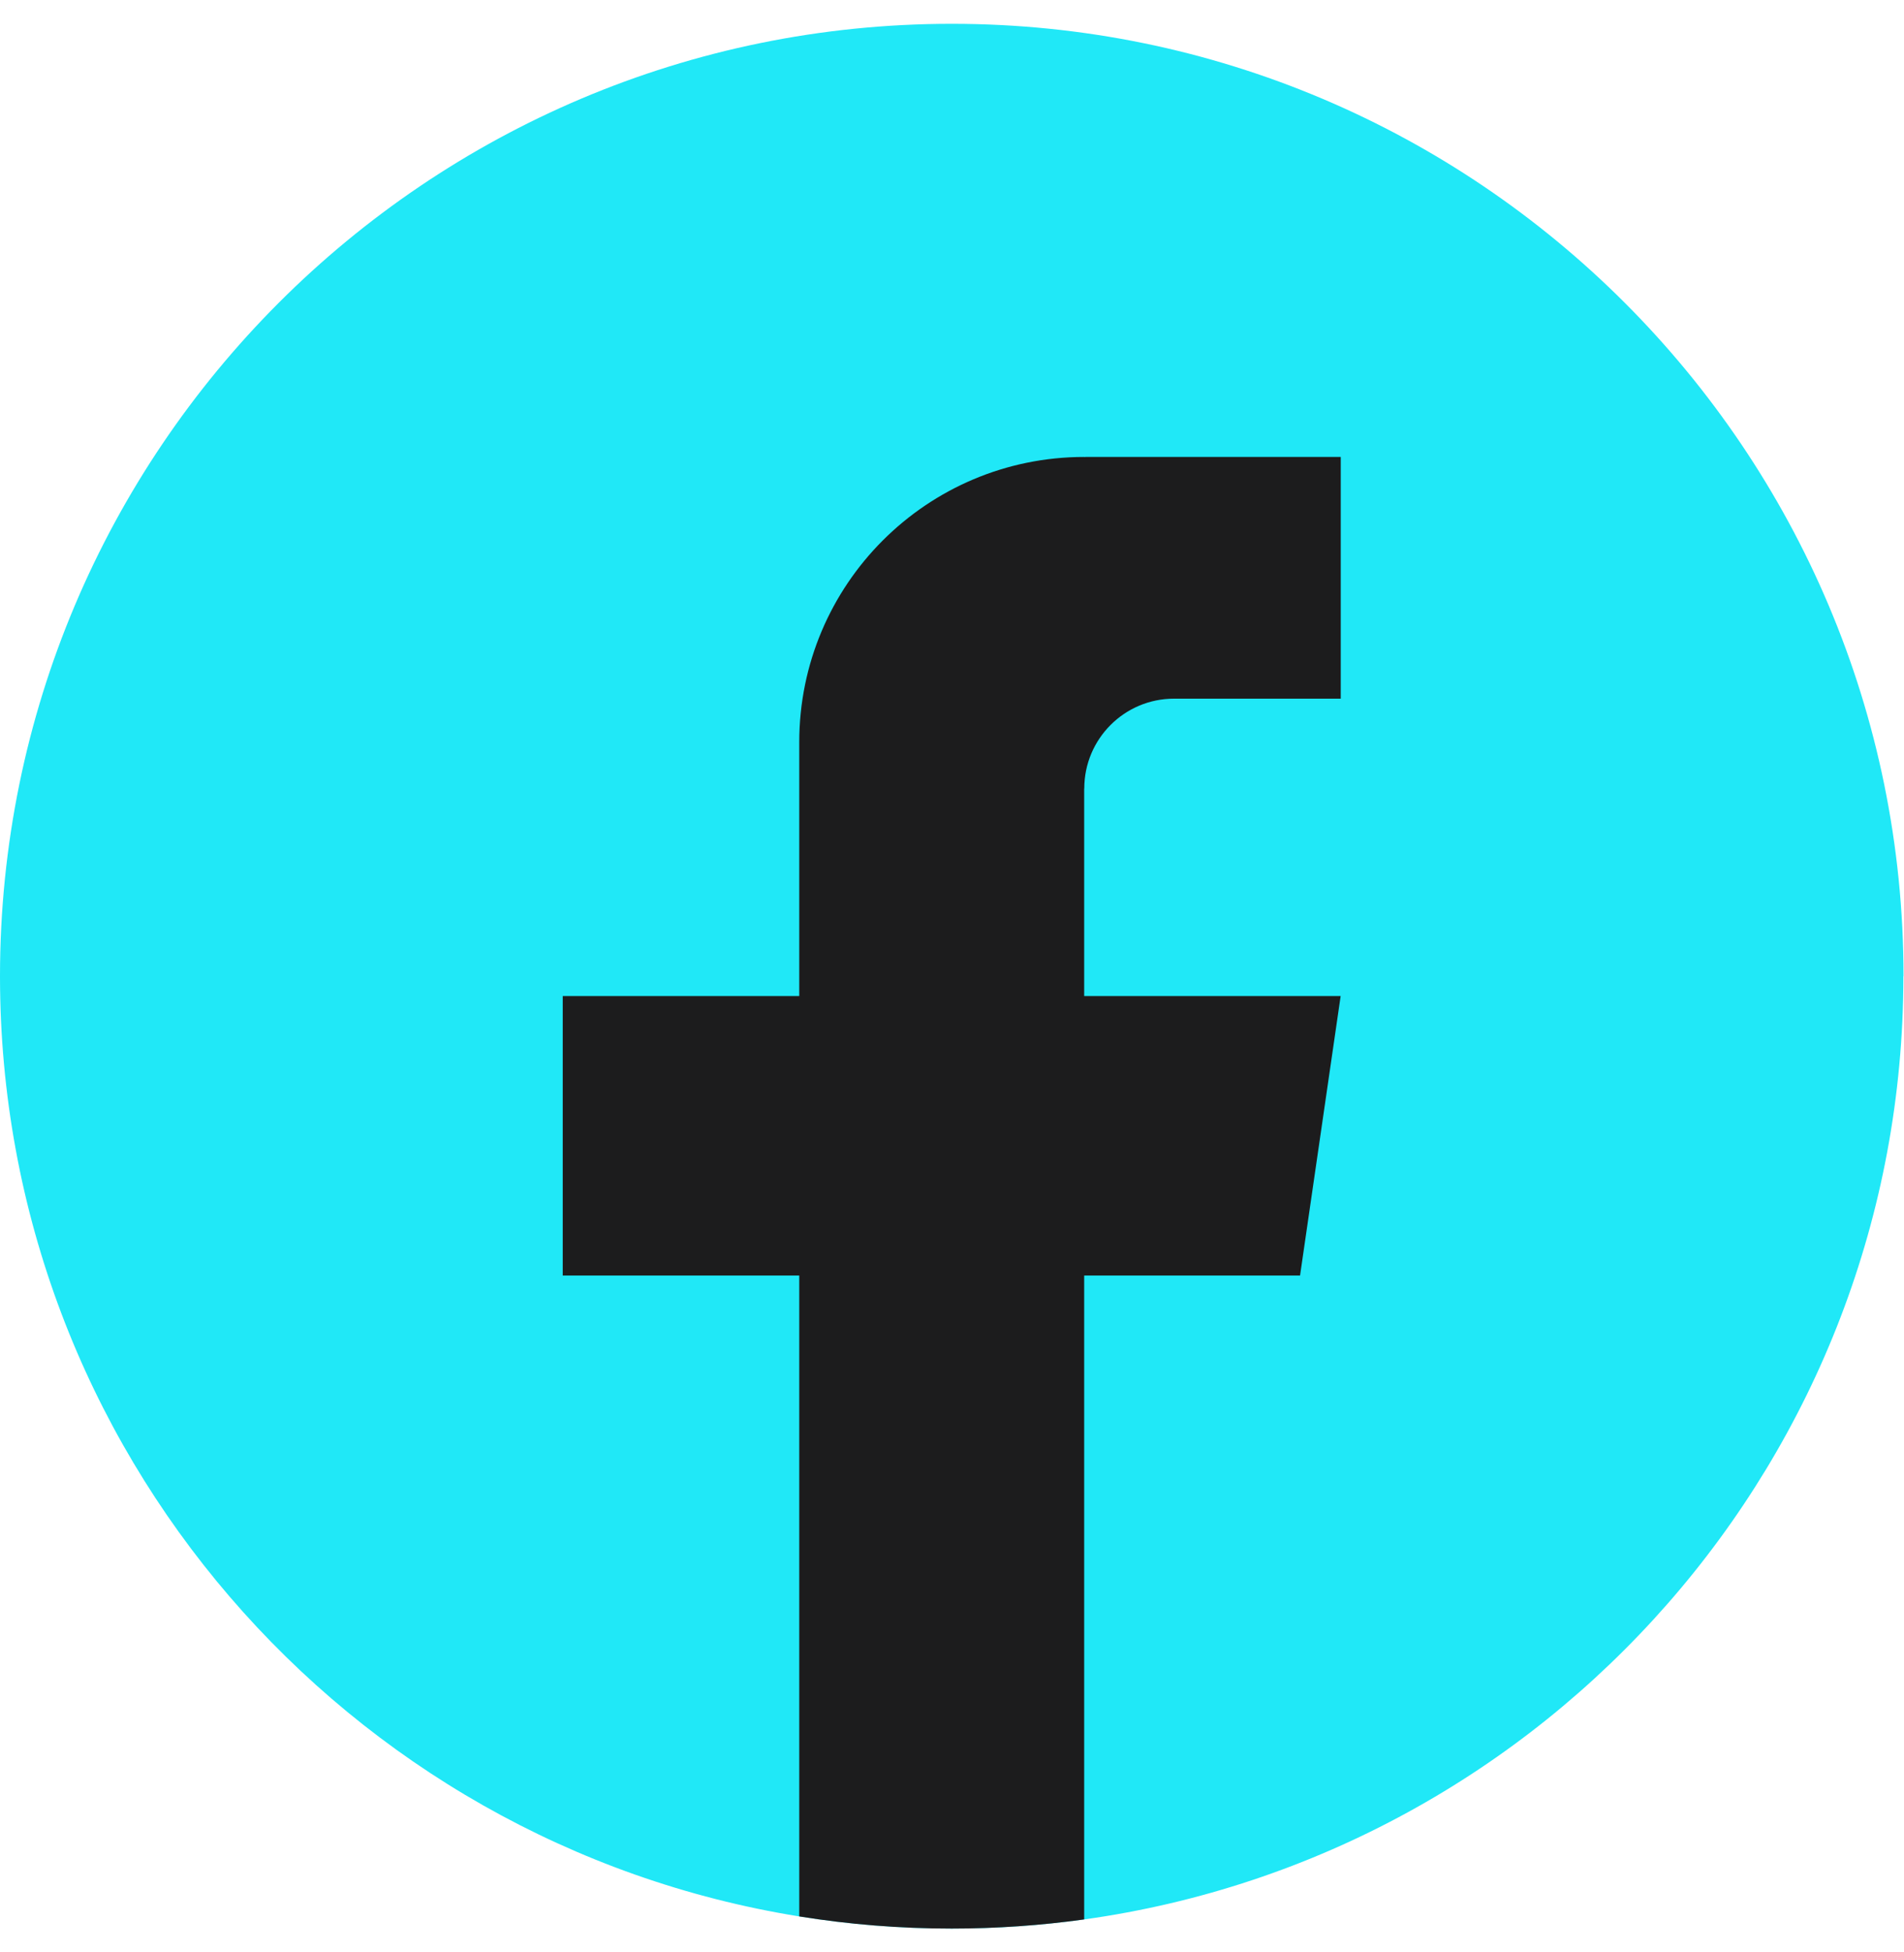 <svg xmlns="http://www.w3.org/2000/svg" fill="none" viewBox="0 0 40 41" height="41" width="40">
<g id="Group">
<path fill="#20E8F7" d="M39.987 20.501C39.987 30.602 32.501 38.953 22.777 40.308C21.868 40.434 20.938 40.5 19.993 40.5C18.903 40.5 17.833 40.413 16.791 40.245C7.271 38.712 0 30.455 0 20.501C0 9.455 8.952 0.5 19.995 0.5C31.037 0.5 39.99 9.455 39.99 20.501H39.987Z" id="Vector"></path>
<path fill="#1C1C1D" d="M22.777 16.56V20.917H28.165L27.312 26.786H22.777V40.308C21.868 40.434 20.938 40.5 19.994 40.5C18.904 40.5 17.833 40.413 16.791 40.245V26.786H11.822V20.917H16.791V15.586C16.791 12.278 19.471 9.596 22.779 9.596V9.599C22.788 9.599 22.797 9.596 22.807 9.596H28.167V14.672H24.664C23.623 14.672 22.779 15.517 22.779 16.558L22.777 16.56Z" id="Vector_2"></path>
</g>
</svg>
